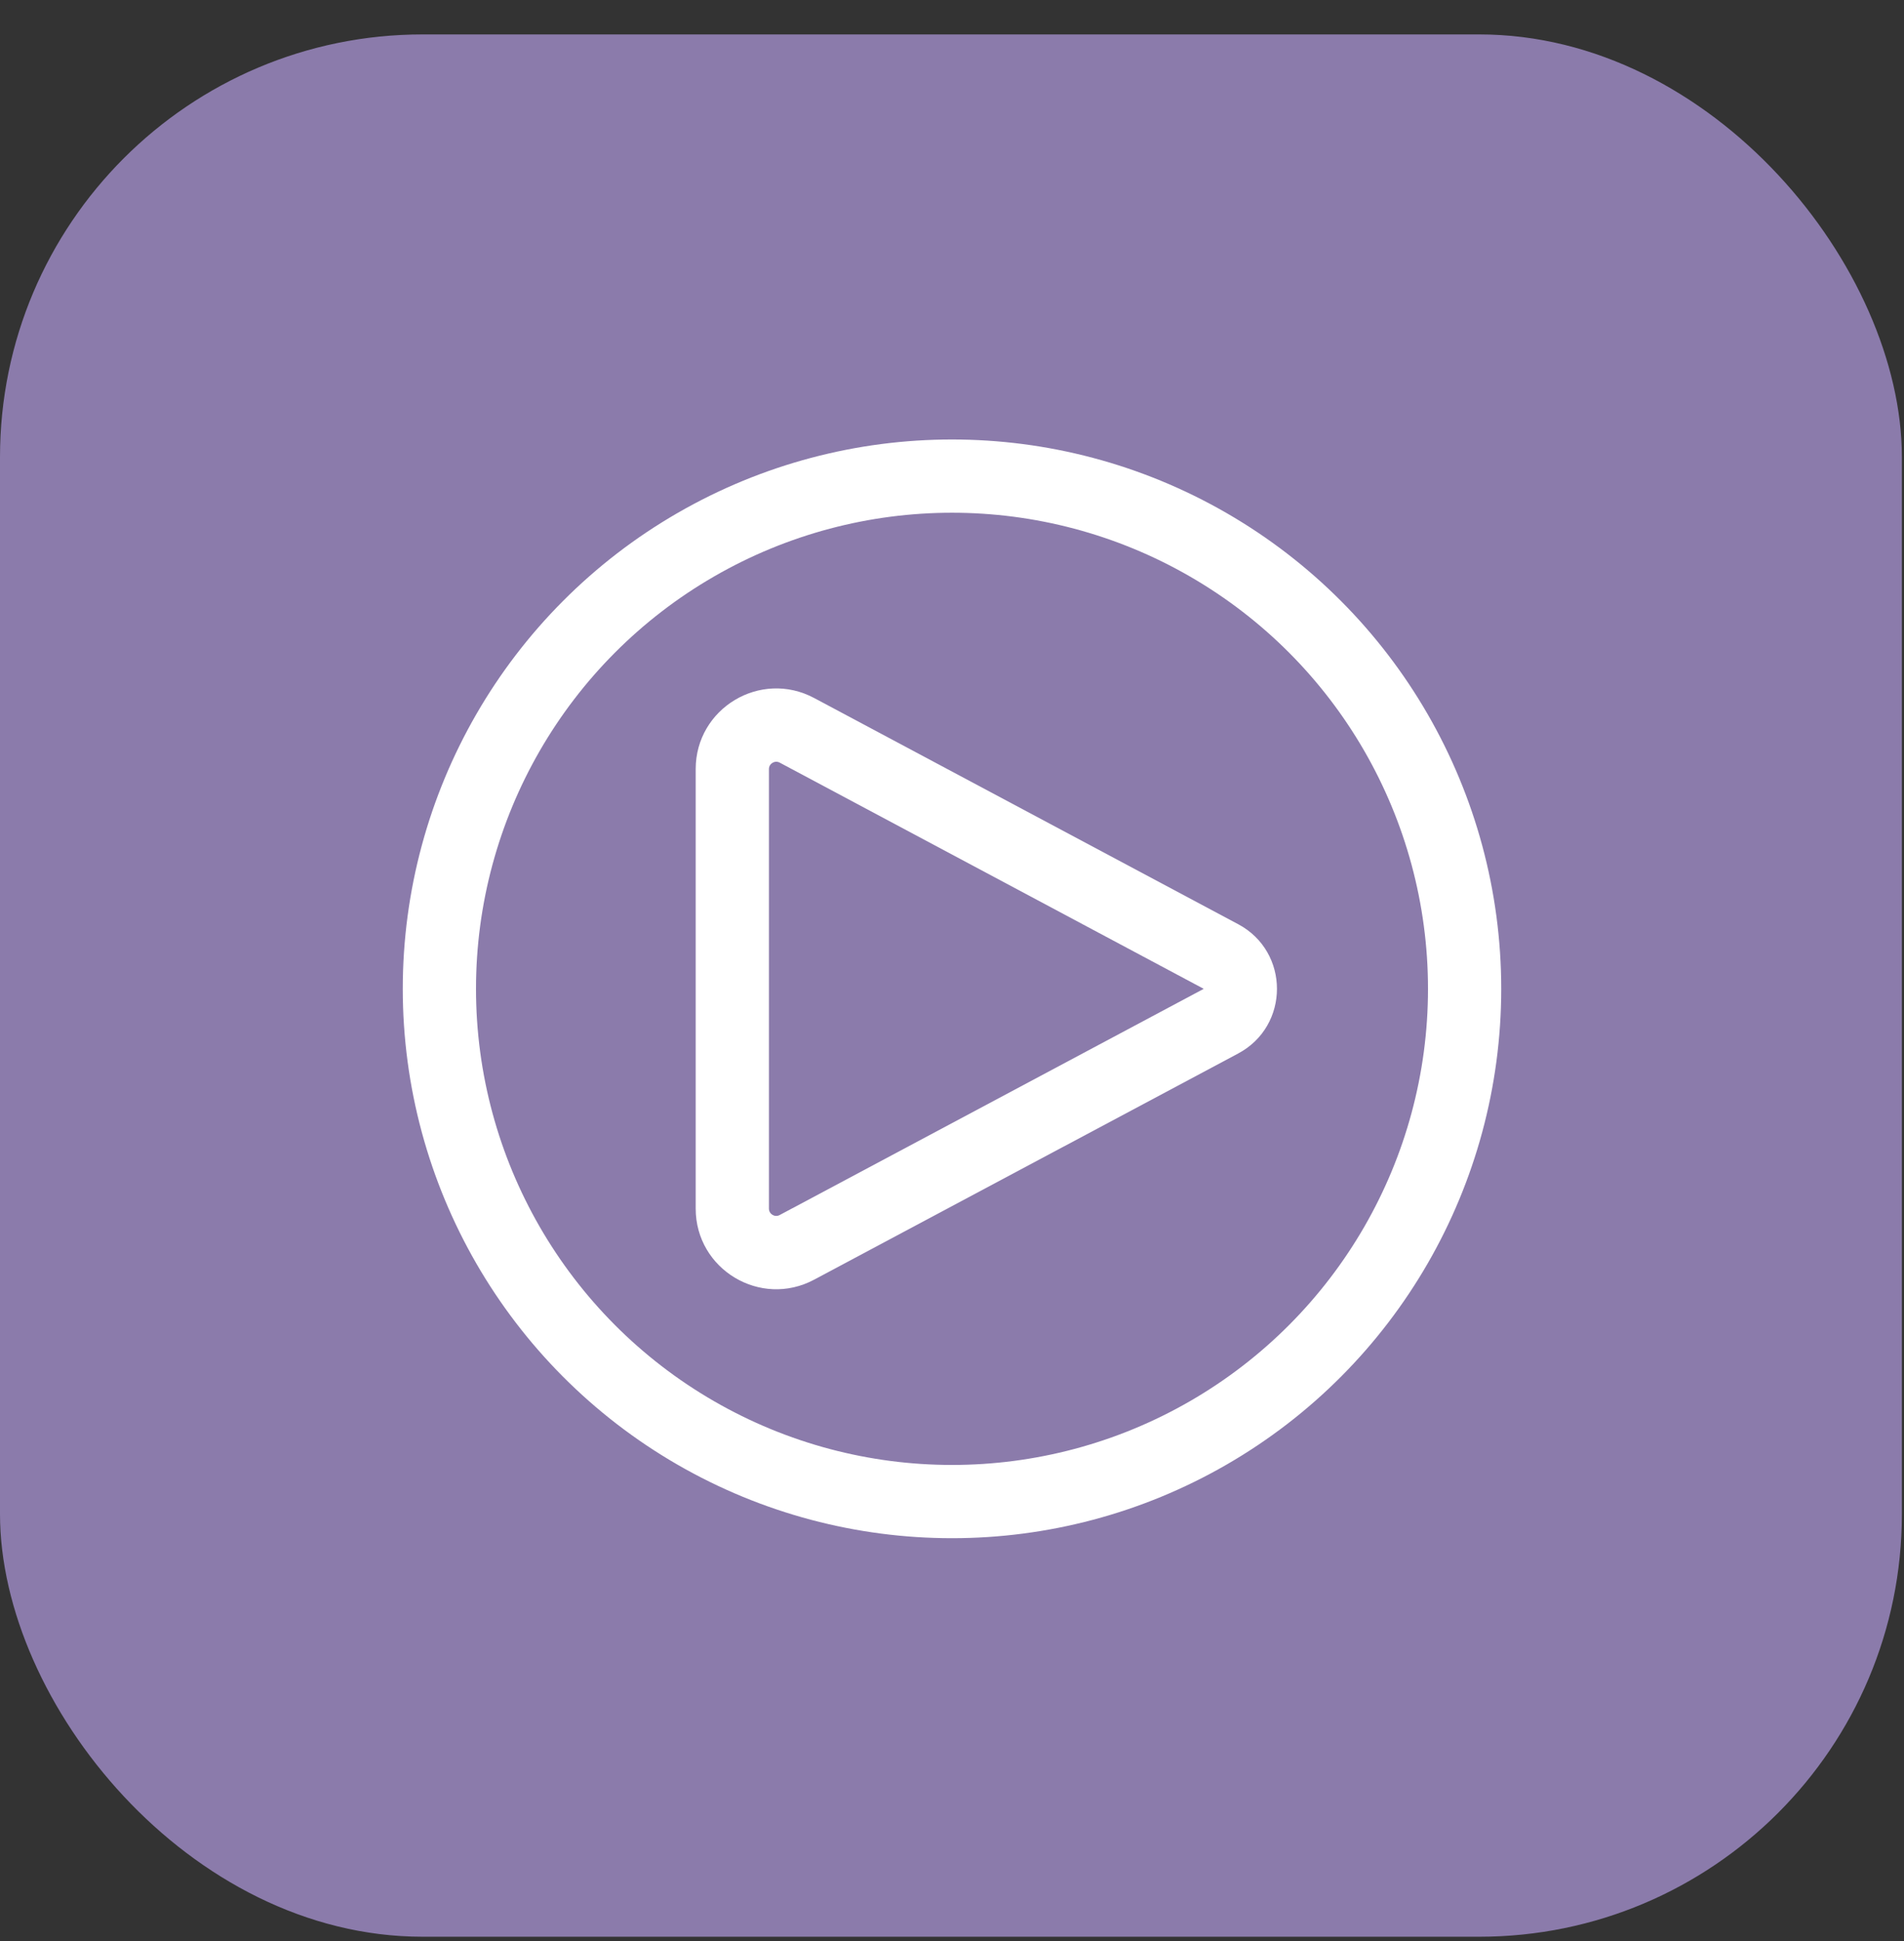 <svg width="52" height="53" viewBox="0 0 52 53" fill="none" xmlns="http://www.w3.org/2000/svg">
<rect x="0" y="0" width="52" height="53" fill="#333333" stroke="none"/>
<rect y="0.94" width="51.942" height="51.942" rx="11.543" fill="#8B7BAB"/>
<path d="M33.346 27.882L32.875 27L33.346 27.882ZM22.235 19.059L33.816 25.235L32.875 27L21.294 20.823L22.235 19.059ZM33.816 28.765L22.235 34.941L21.294 33.176L32.875 27L33.816 28.765ZM21 21V33H19V21H21ZM22.235 34.941C20.77 35.723 19 34.661 19 33H21C21 33.151 21.161 33.248 21.294 33.176L22.235 34.941ZM33.816 25.235C35.228 25.988 35.228 28.012 33.816 28.765L32.875 27H32.875L33.816 25.235ZM21.294 20.823C21.161 20.753 21 20.849 21 21H19C19 19.339 20.77 18.277 22.235 19.059L21.294 20.823Z" fill="white"/>
<circle cx="26" cy="27" r="14" stroke="white" stroke-width="2"/>
</svg>
